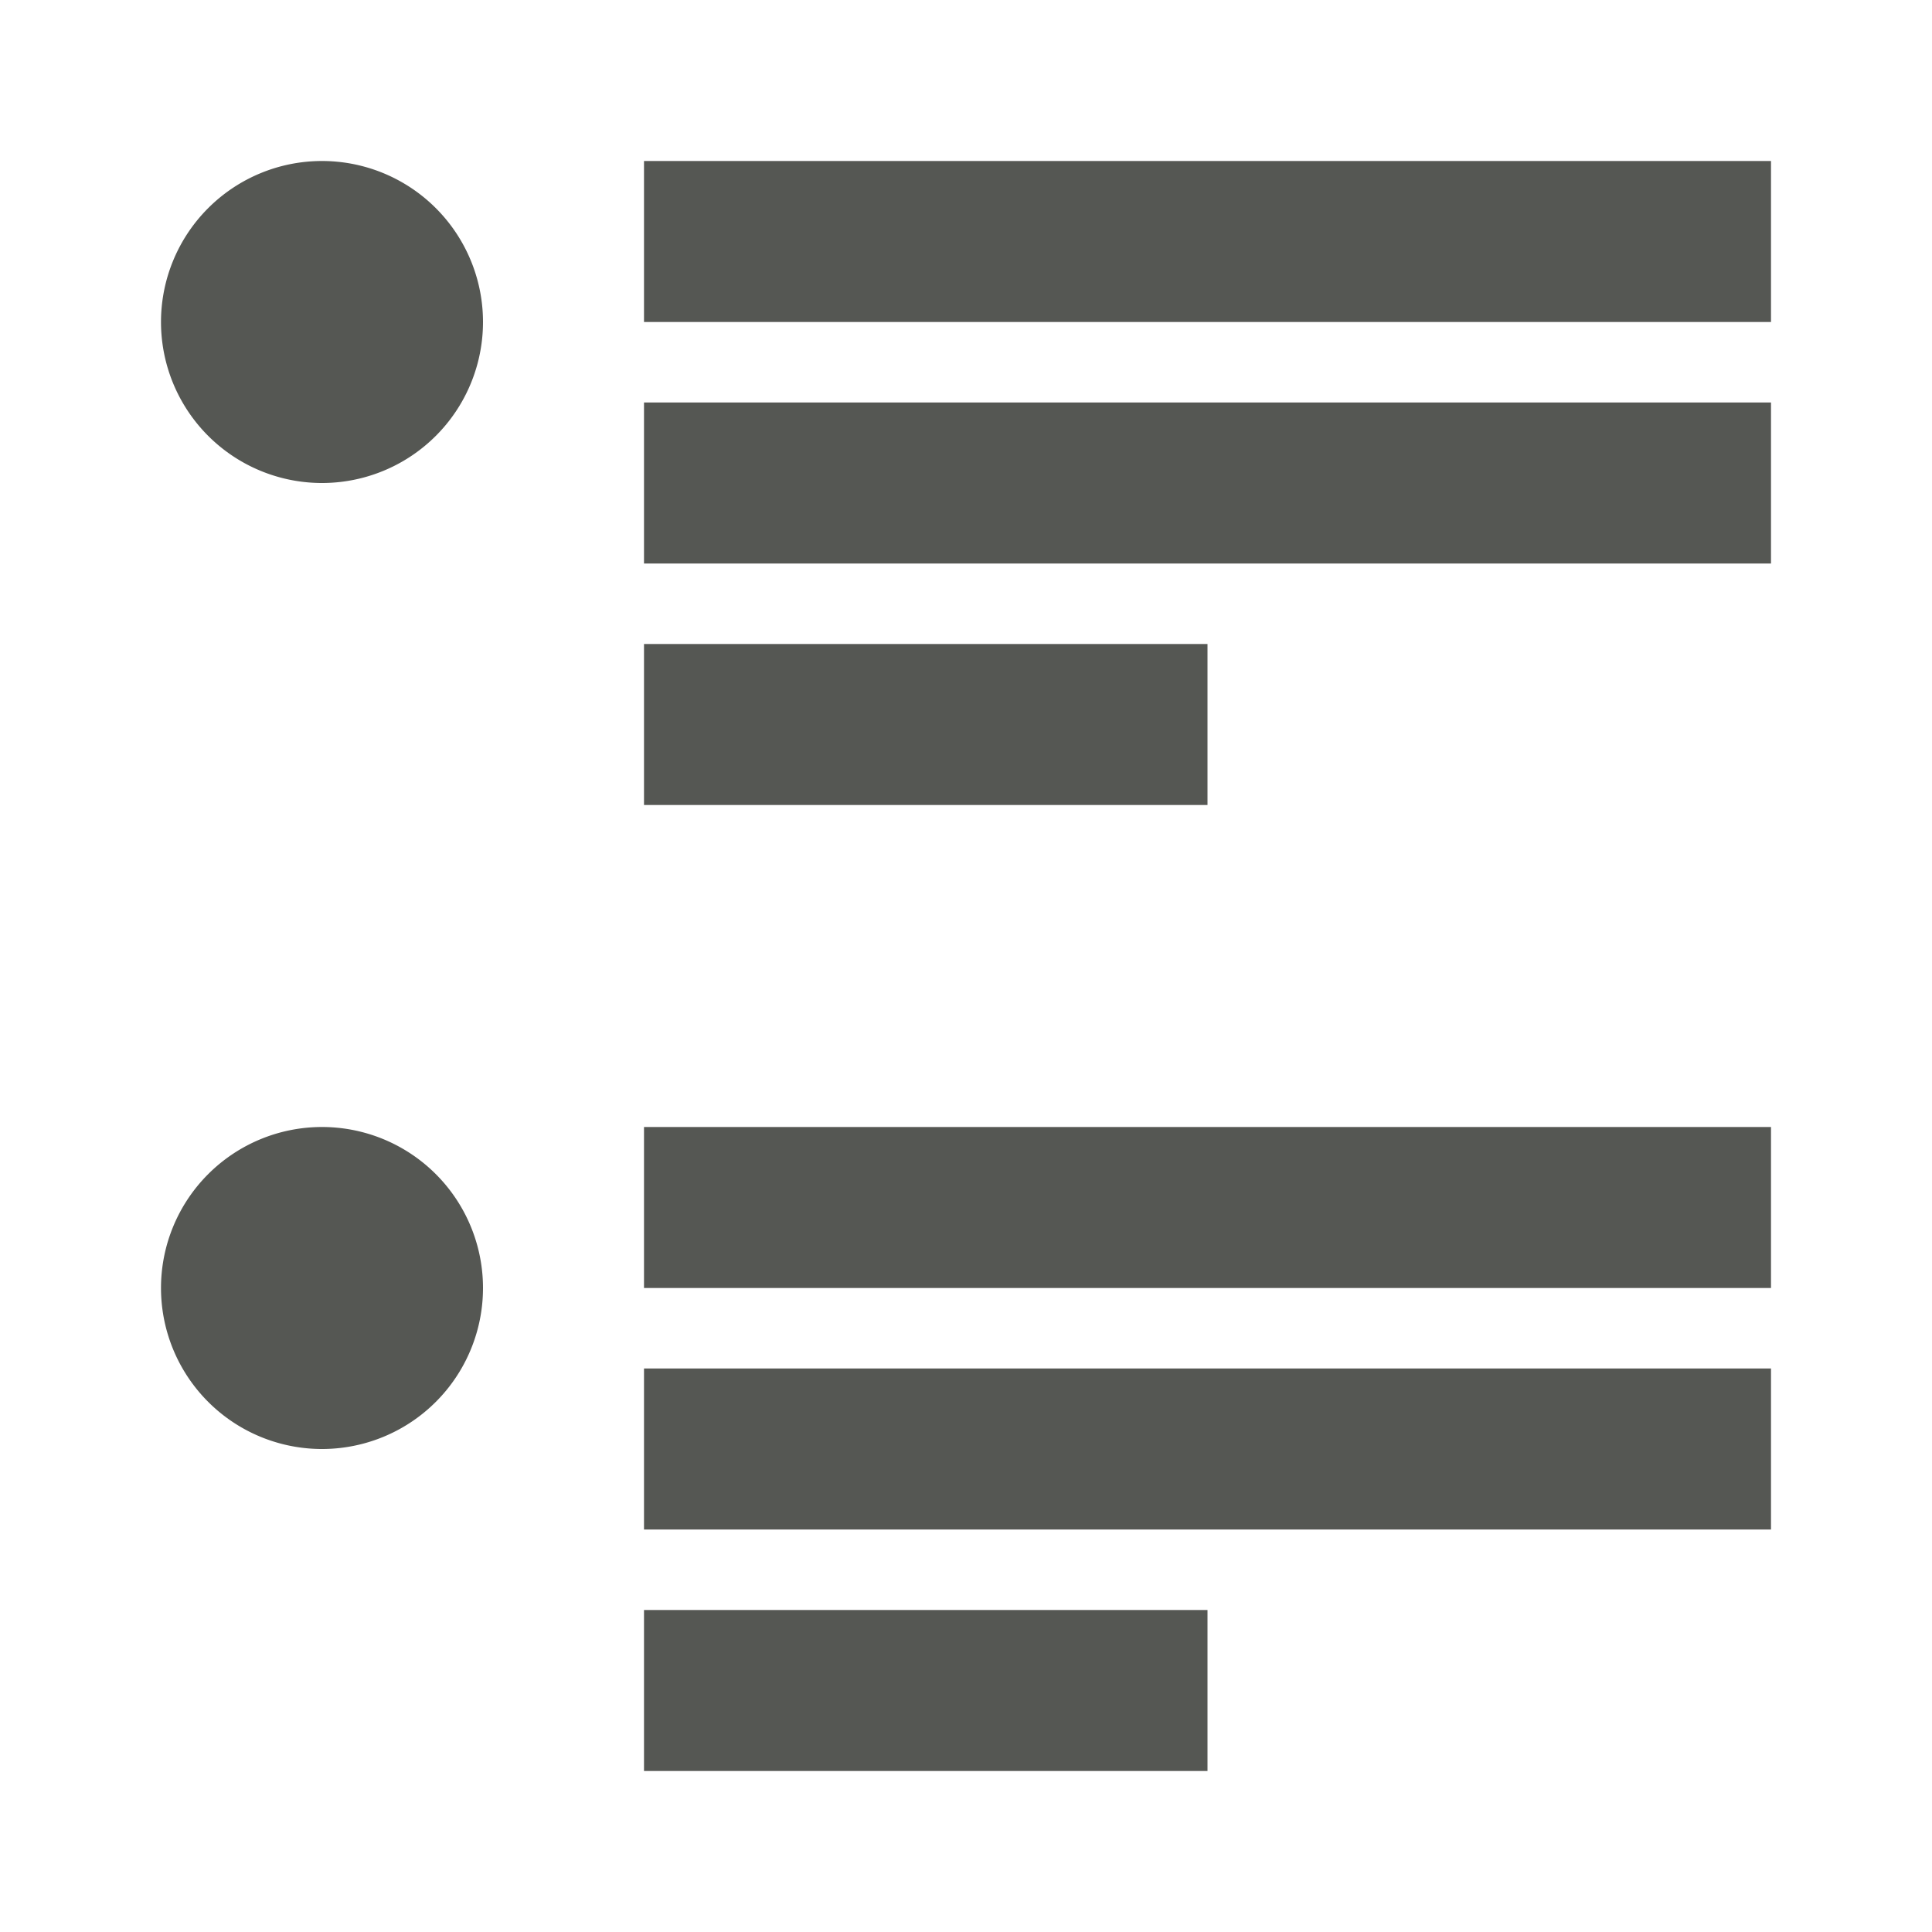 <svg xmlns="http://www.w3.org/2000/svg" viewBox="0 0 24 24">
  <path
     style="fill:#555753"
     d="M 4 2 A 2 2 0 0 0 2 4 A 2 2 0 0 0 4 6 A 2 2 0 0 0 6 4 A 2 2 0 0 0 4 2 z M 8 2 L 8 4 L 22 4 L 22 2 L 8 2 z M 8 5 L 8 7 L 22 7 L 22 5 L 8 5 z M 8 8 L 8 10 L 15 10 L 15 8 L 8 8 z M 4 14 A 2 2 0 0 0 2 16 A 2 2 0 0 0 4 18 A 2 2 0 0 0 6 16 A 2 2 0 0 0 4 14 z M 8 14 L 8 16 L 22 16 L 22 14 L 8 14 z M 8 17 L 8 19 L 22 19 L 22 17 L 8 17 z M 8 20 L 8 22 L 15 22 L 15 20 L 8 20 z "
     />
</svg>
